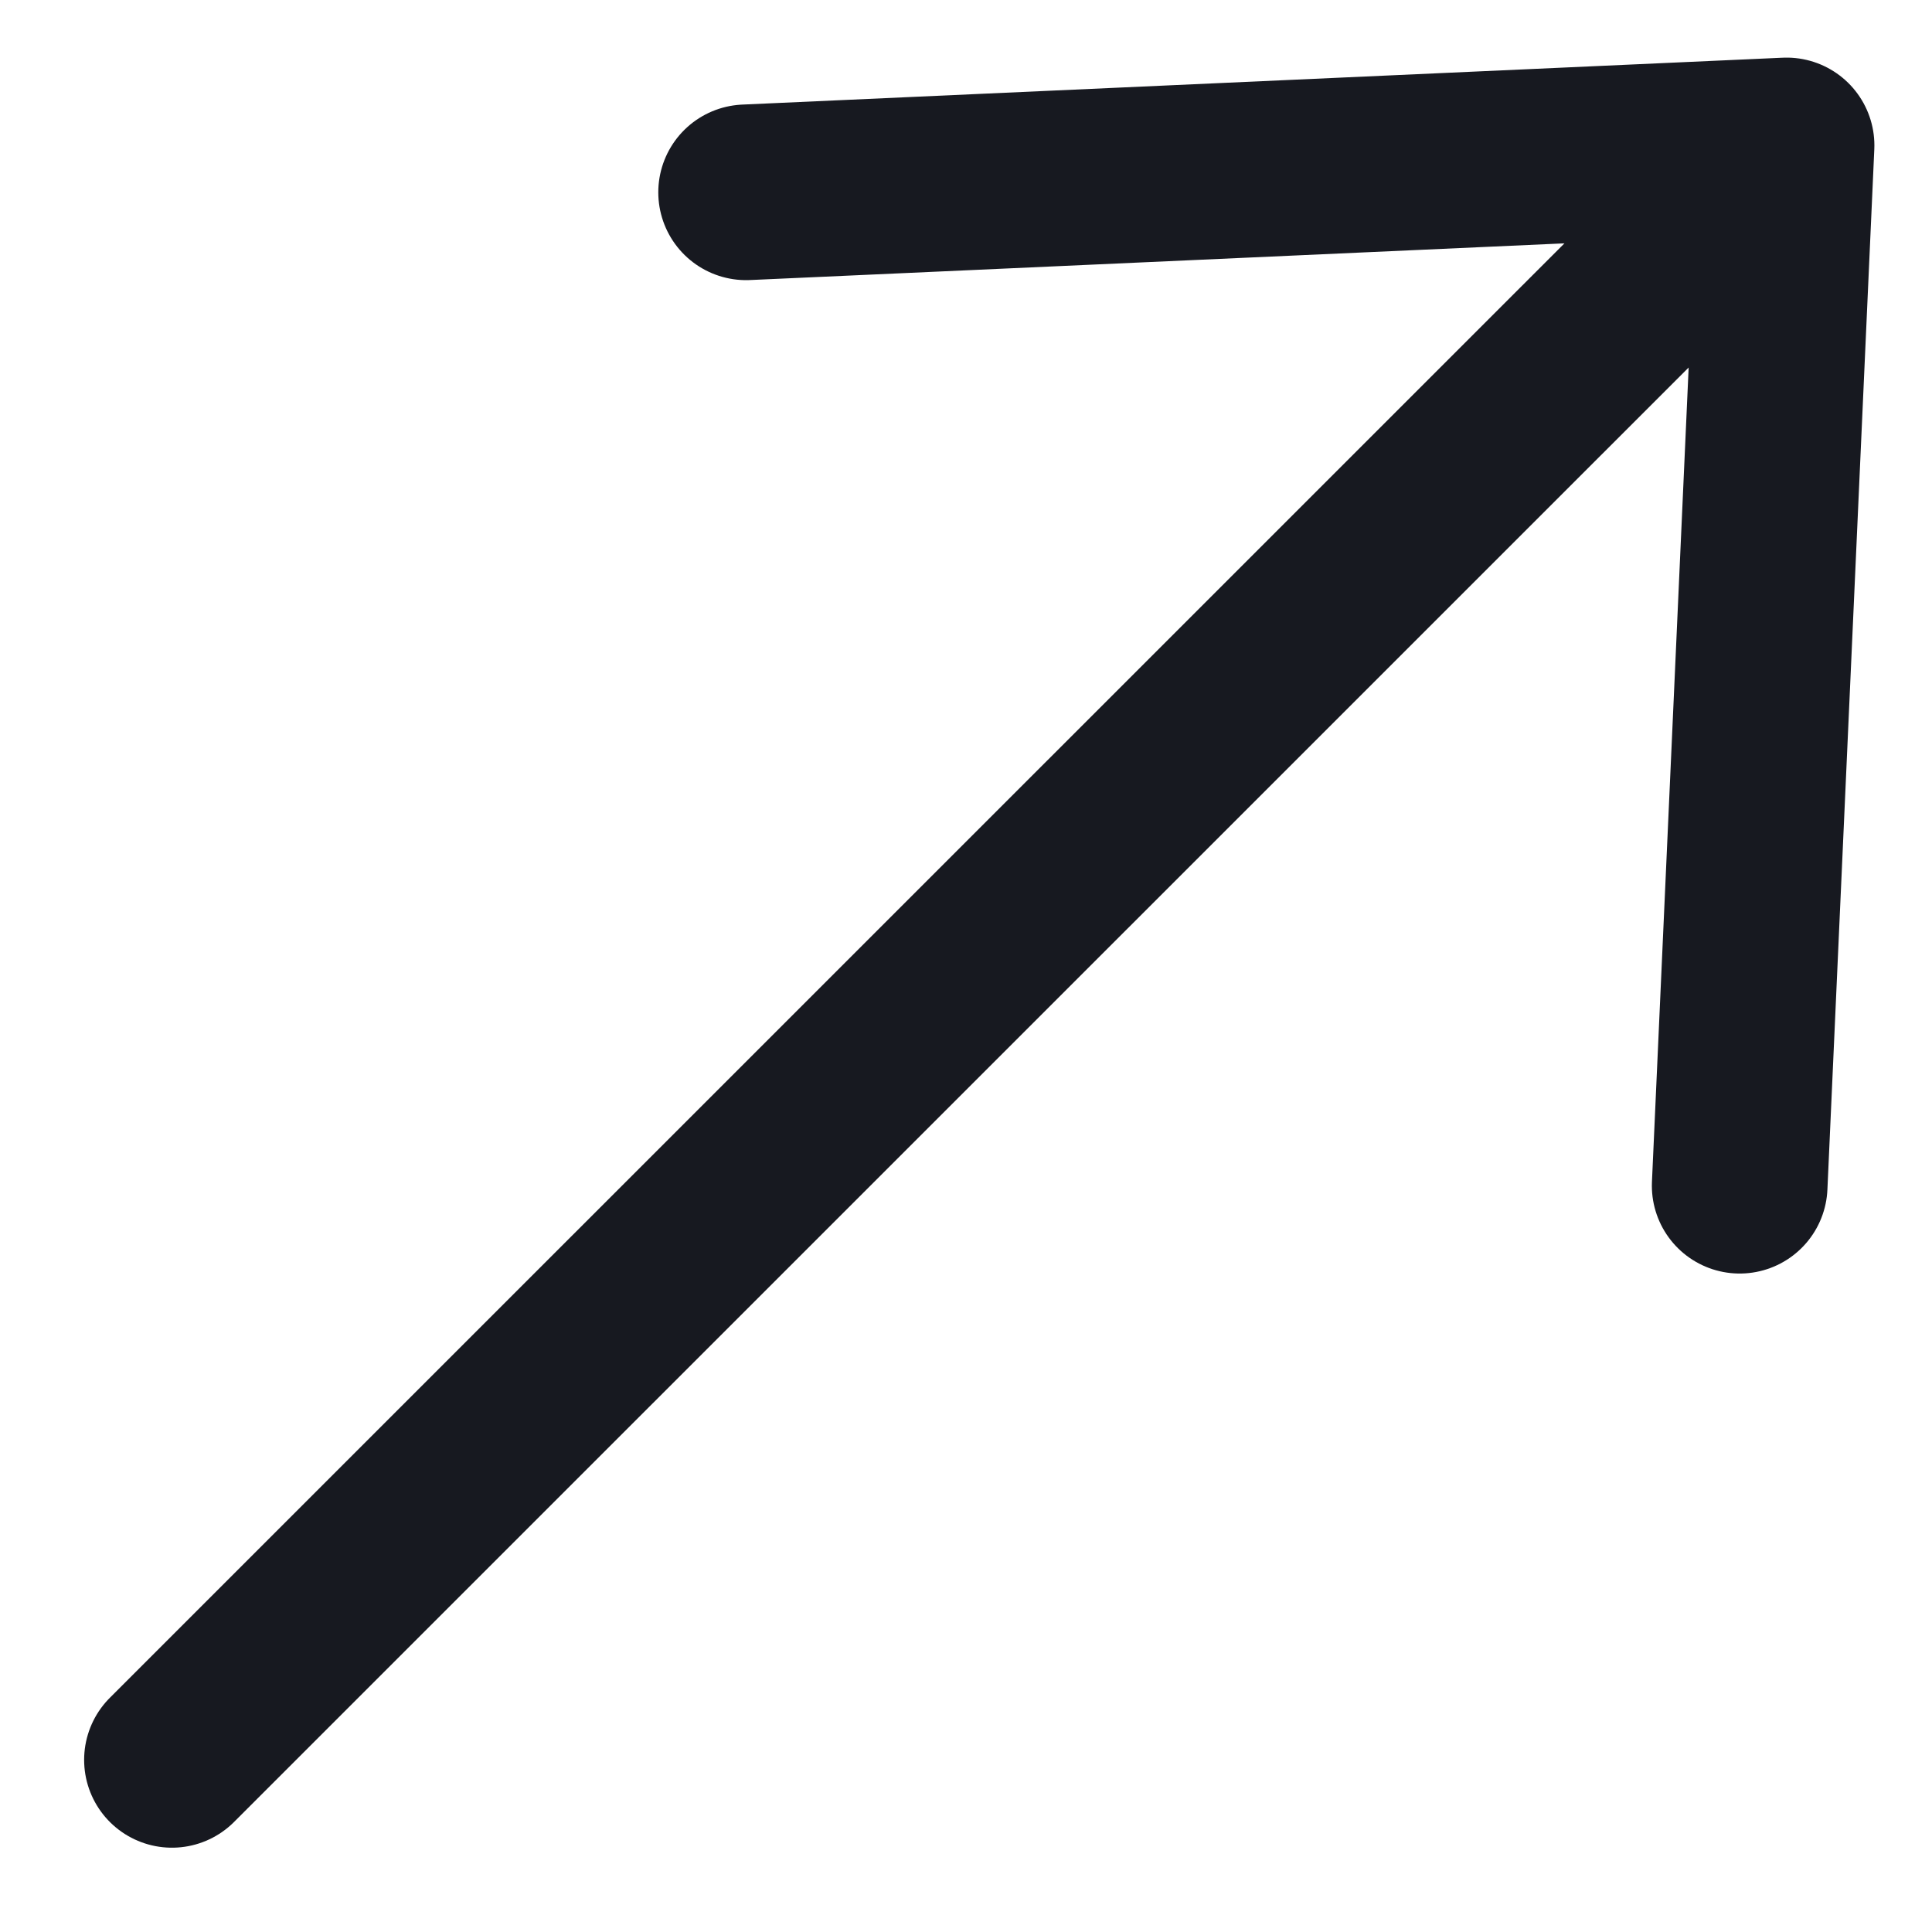 <svg width="11" height="11" viewBox="0 0 11 11" fill="none" xmlns="http://www.w3.org/2000/svg">
<path d="M0.979 10.02L10.172 0.828M10.172 0.828L4.248 1.095M10.172 0.828L9.905 6.751" stroke="#171920" stroke-linecap="round" stroke-linejoin="round"/>
</svg>
